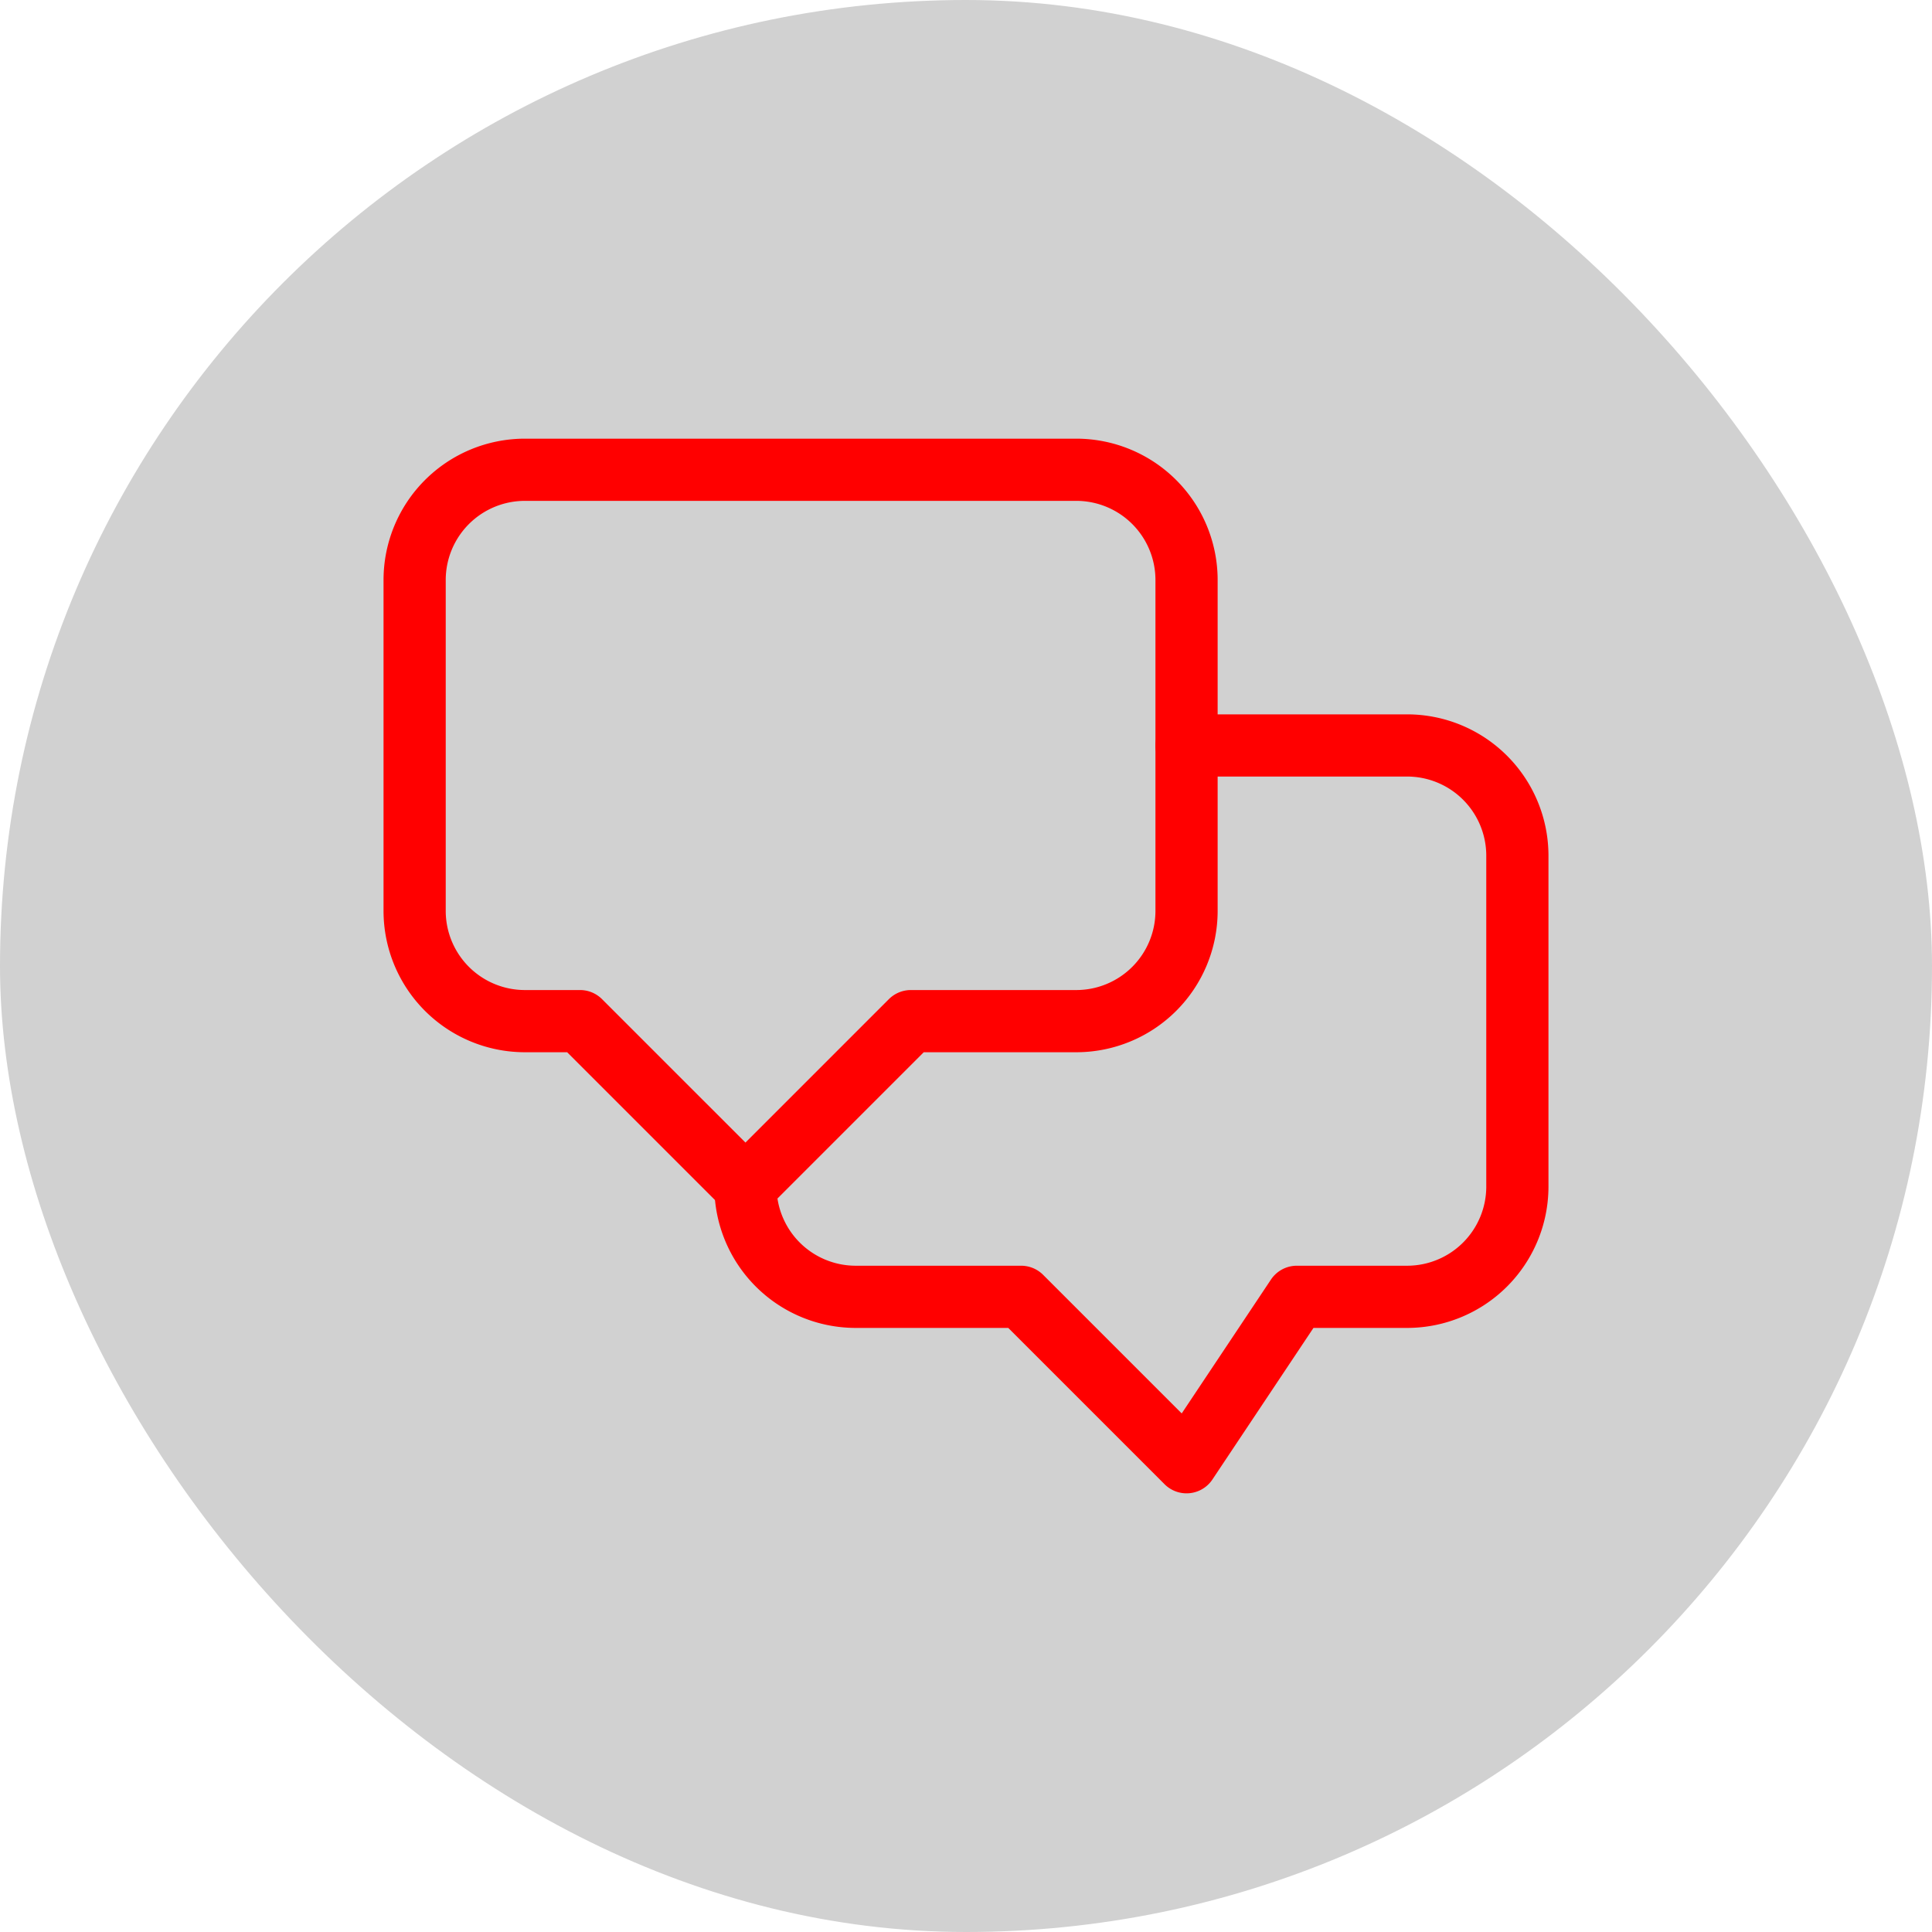 <!DOCTYPE svg PUBLIC "-//W3C//DTD SVG 1.1//EN" "http://www.w3.org/Graphics/SVG/1.1/DTD/svg11.dtd">
<!-- Uploaded to: SVG Repo, www.svgrepo.com, Transformed by: SVG Repo Mixer Tools -->
<svg width="256px" height="256px" viewBox="-5.52 -5.52 35.04 35.04" xmlns="http://www.w3.org/2000/svg" fill="#000000">
<g id="SVGRepo_bgCarrier" stroke-width="0" transform="translate(0,0), scale(1)">
<rect x="-5.52" y="-5.52" width="35.04" height="35.04" rx="17.52" fill="#d1d1d1" strokewidth="0"/>
</g>
<g id="SVGRepo_tracerCarrier" stroke-linecap="round" stroke-linejoin="round" stroke="#ff0000" stroke-width="2.256"/>
<g id="SVGRepo_iconCarrier"> <defs> <style>.cls-1{fill:none;stroke:#ff0000;stroke-linecap:round;stroke-linejoin:round;stroke-width:1.128;}</style> </defs> <g id="ic-contact-chat"> <path class="cls-1" d="M4,3H14a2,2,0,0,1,2,2v6a2,2,0,0,1-2,2H11L8,16,5,13H4a2,2,0,0,1-2-2V5A2,2,0,0,1,4,3Z"/> <path class="cls-1" d="M16,8h4a2,2,0,0,1,2,2v6a2,2,0,0,1-2,2H18l-2,3-3-3H10a2,2,0,0,1-2-2H8"/> </g> </g>
</svg>